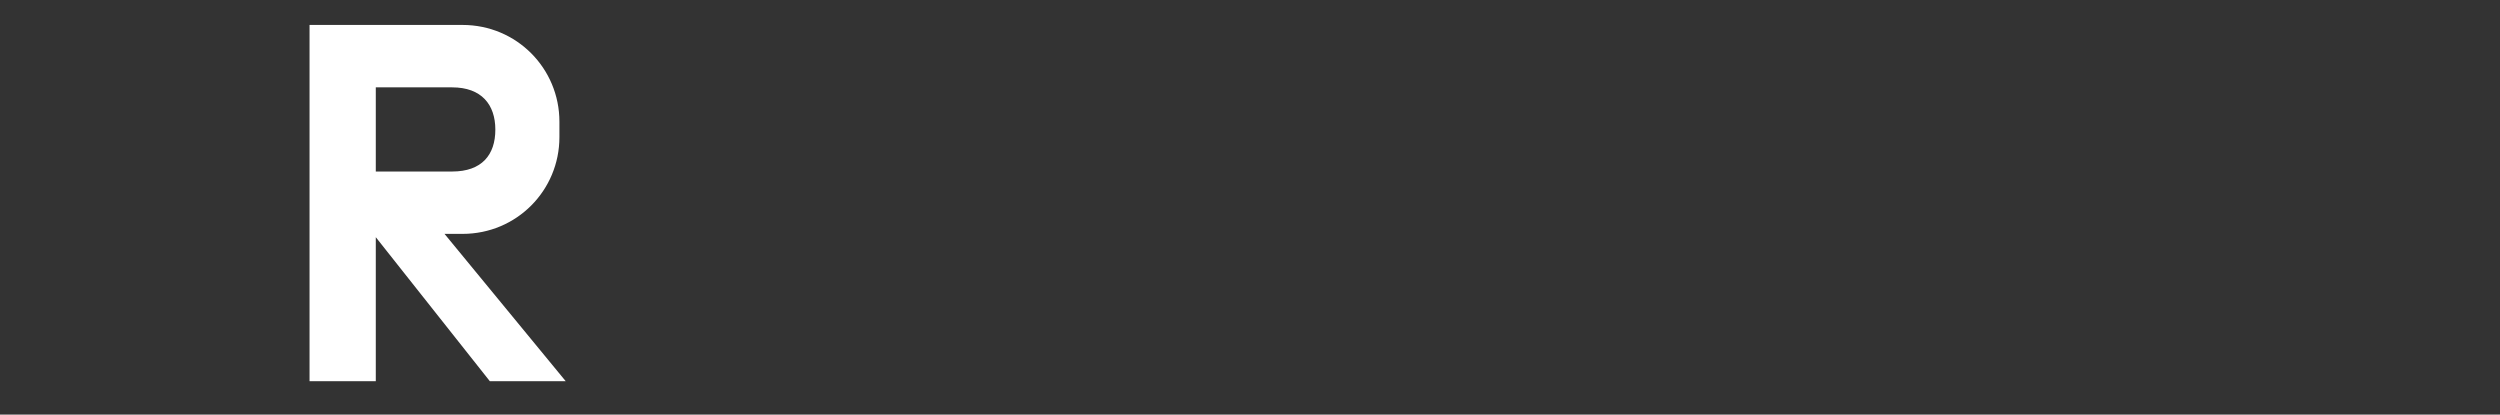 <?xml version="1.0" encoding="UTF-8"?><svg id="_レイヤー_1" xmlns="http://www.w3.org/2000/svg" viewBox="0 0 483.05 80.11"><rect x="0" y="0" width="483.05" height="80.11" fill="#333333" stroke="none"/><defs><style>.cls-1{fill:#fff;}</style></defs><path class="cls-1" d="M85.89,45.19h3.49c10.45,0,18.71-8.41,18.71-18.69v-2.99c0-10.28-8.26-18.69-18.71-18.69h-29.57v68.84h12.8v-27.83l22.04,27.83h14.66l-23.42-28.47ZM72.61,16.88h14.75c5.67,0,8.35,3.32,8.35,8.17s-2.59,8.09-8.35,8.09h-14.75v-16.26Z"/></svg>